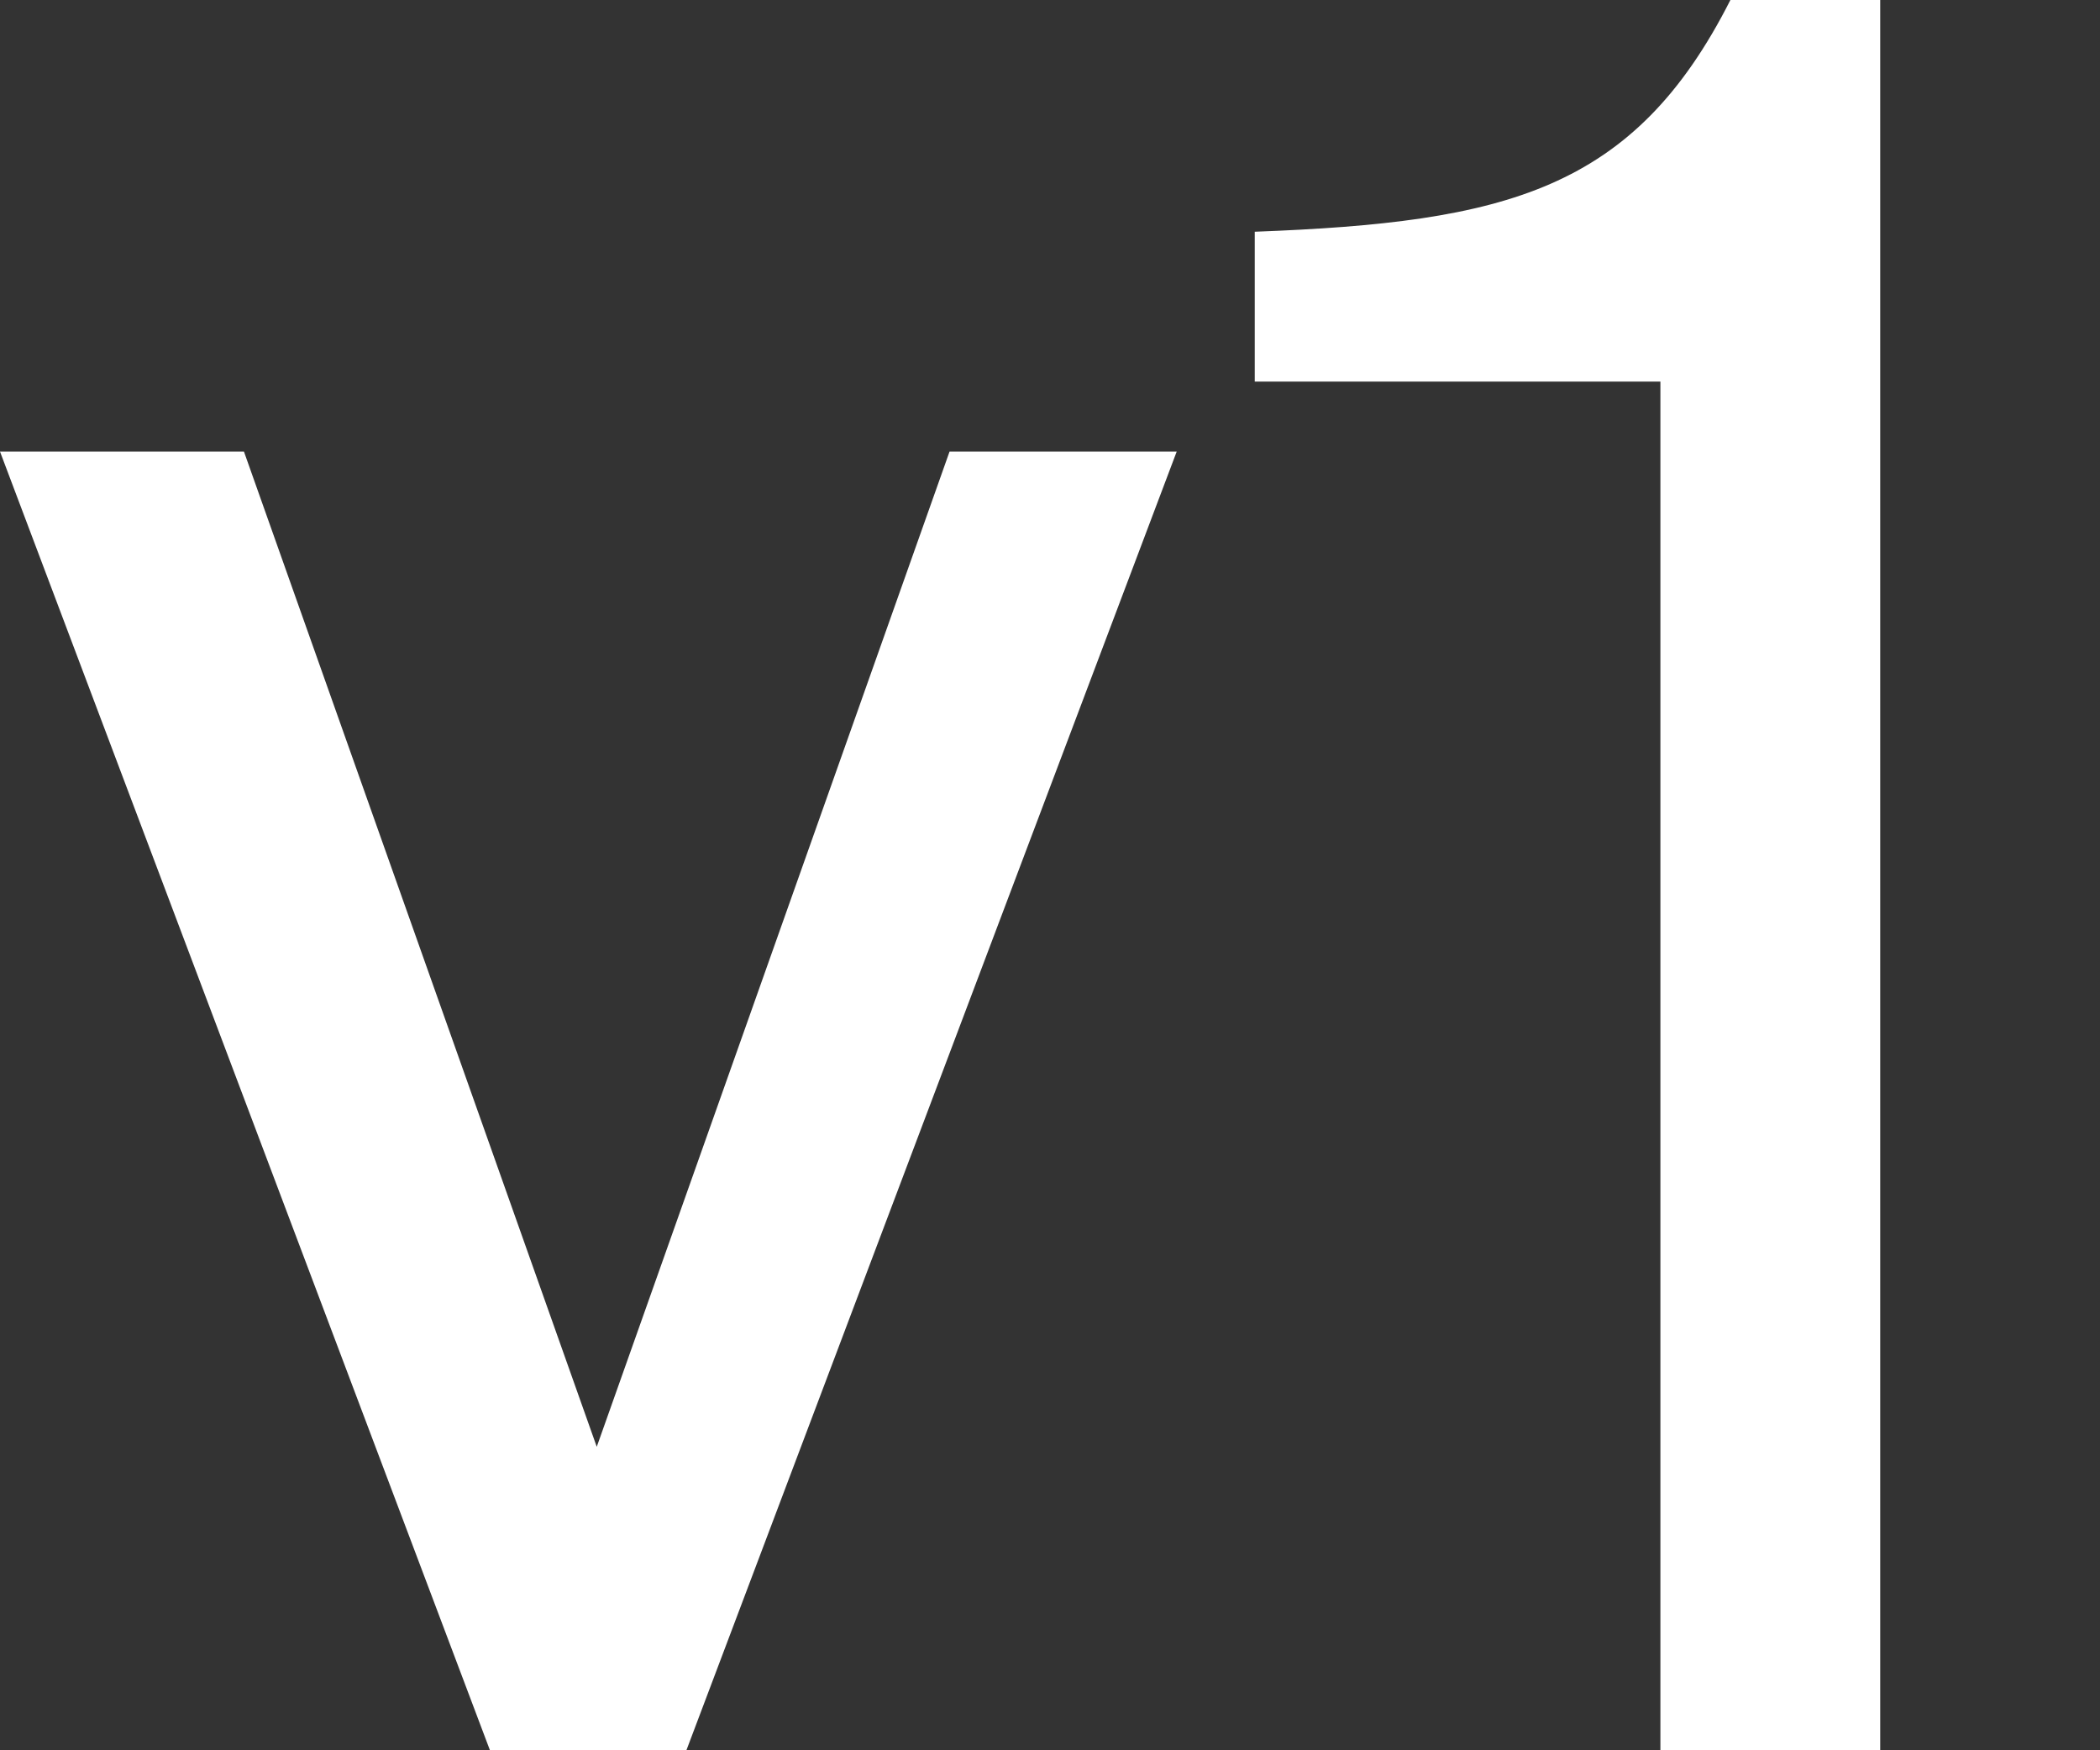 <?xml version="1.0" encoding="utf-8"?>
<svg xmlns="http://www.w3.org/2000/svg" fill="none" height="100%" overflow="visible" preserveAspectRatio="none" style="display: block;" viewBox="0 0 6 5" width="100%">
<rect x="0" y="0" width="6" height="5" fill="#333333" stroke="none"/>
<path d="M1.705 4.133L0.697 1.29H0L1.401 5.003H1.96L3.362 1.29H2.713L1.705 4.133ZM4.744 5.003H5.372V0H4.944C4.668 0.545 4.302 0.635 3.585 0.662V1.09H4.744V5.003Z" fill="white" id="Vector"/>
</svg>